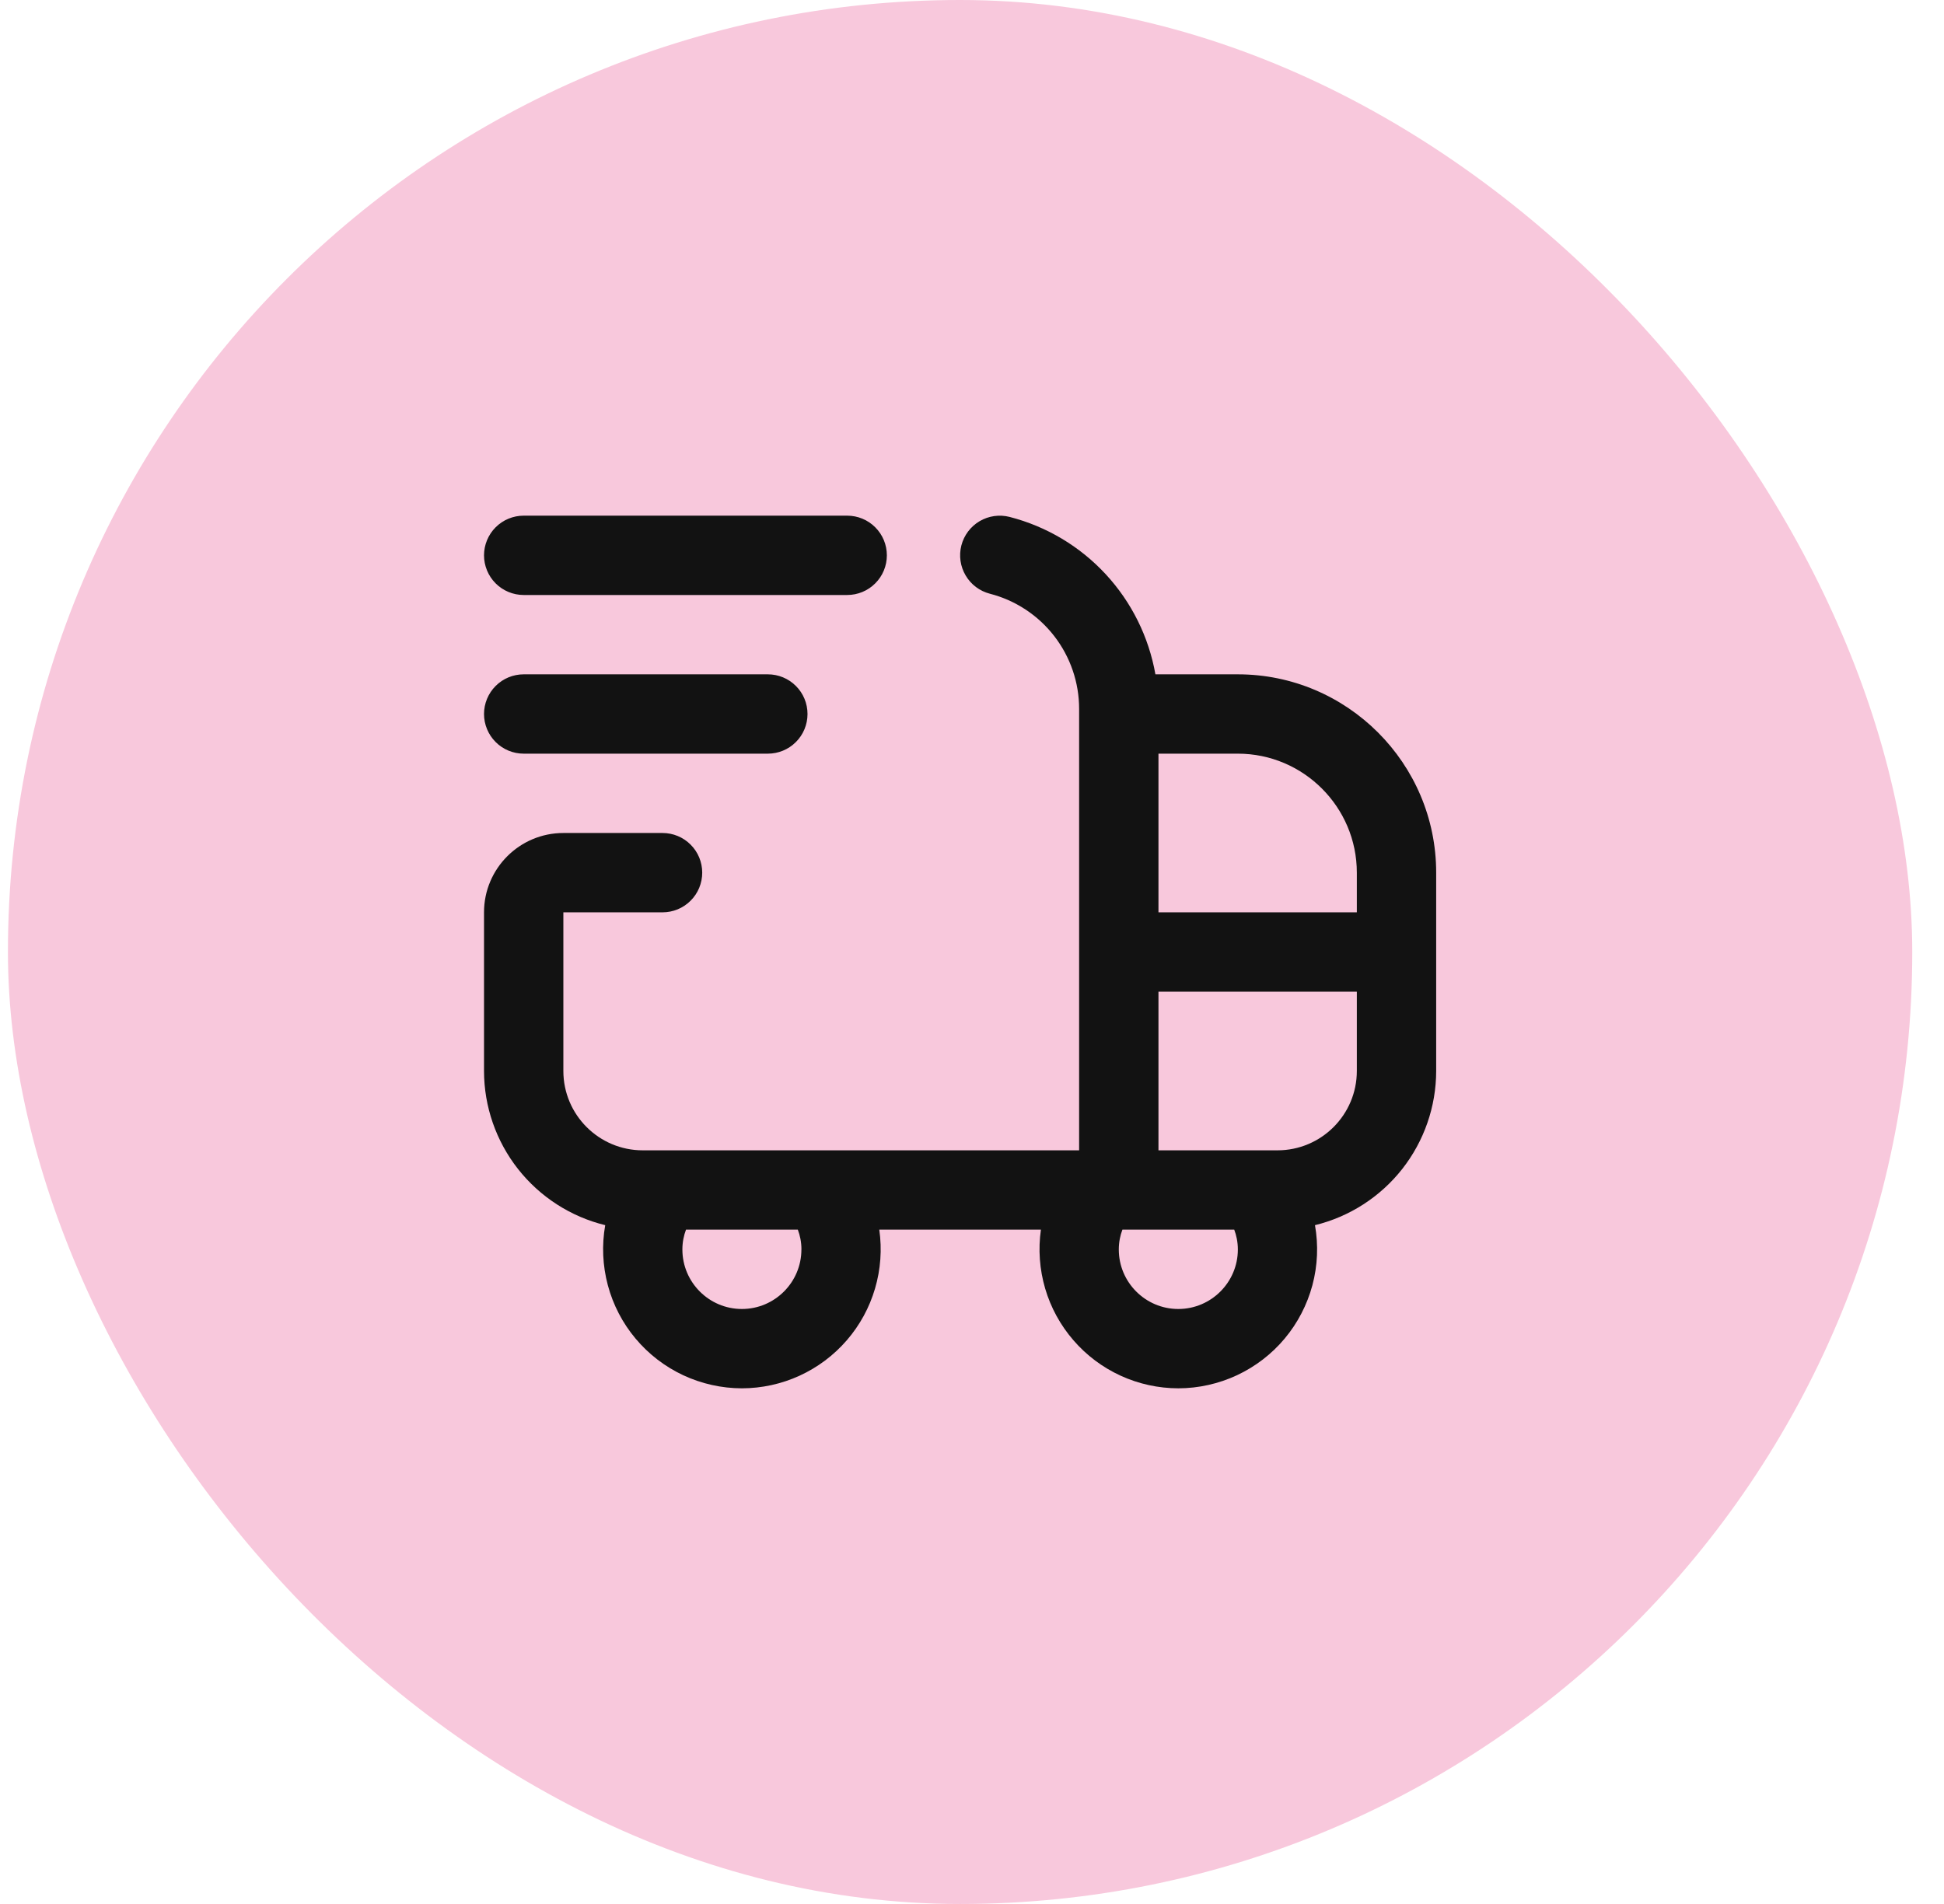 <svg width="49" height="48" viewBox="0 0 49 48" fill="none" xmlns="http://www.w3.org/2000/svg">
<rect x="0.2" width="48" height="48" rx="24" fill="#F8C8DC"></rect>
<g clip-path="url(#clip0_331_793)">
<path d="M31.2 17H29.123C28.956 16.056 28.521 15.179 27.87 14.476C27.218 13.772 26.378 13.271 25.449 13.032C25.192 12.966 24.92 13.005 24.692 13.139C24.464 13.274 24.298 13.494 24.232 13.751C24.166 14.008 24.205 14.28 24.34 14.508C24.474 14.737 24.695 14.902 24.951 14.968C25.595 15.134 26.166 15.51 26.573 16.036C26.98 16.562 27.201 17.209 27.2 17.874V29H16.2C15.097 29 14.2 28.103 14.2 27V23H16.7C16.965 23 17.22 22.895 17.407 22.707C17.595 22.52 17.7 22.265 17.7 22C17.7 21.735 17.595 21.48 17.407 21.293C17.22 21.105 16.965 21 16.7 21H14.2C13.097 21 12.2 21.897 12.2 23V27C12.201 27.896 12.503 28.766 13.057 29.471C13.611 30.175 14.385 30.674 15.255 30.887C15.166 31.39 15.189 31.907 15.321 32.401C15.453 32.895 15.691 33.354 16.02 33.746C16.348 34.138 16.758 34.453 17.221 34.67C17.684 34.886 18.189 34.999 18.7 35C19.202 34.999 19.697 34.891 20.153 34.682C20.609 34.473 21.015 34.169 21.344 33.789C21.672 33.41 21.915 32.965 22.056 32.484C22.198 32.002 22.234 31.497 22.163 31H26.237C26.166 31.497 26.203 32.002 26.344 32.484C26.485 32.965 26.729 33.41 27.057 33.789C27.385 34.169 27.791 34.473 28.247 34.682C28.703 34.891 29.199 34.999 29.7 35C30.211 34.999 30.716 34.886 31.179 34.67C31.642 34.453 32.053 34.138 32.381 33.746C32.709 33.354 32.947 32.895 33.08 32.401C33.212 31.907 33.234 31.39 33.145 30.887C34.016 30.674 34.79 30.175 35.344 29.471C35.897 28.766 36.199 27.896 36.2 27V22C36.2 19.243 33.957 17 31.2 17ZM34.2 22V23H29.2V19H31.2C32.854 19 34.2 20.346 34.2 22ZM20.2 31.5C20.2 32.327 19.527 33 18.7 33C17.873 33 17.2 32.327 17.2 31.5C17.2 31.311 17.237 31.144 17.291 31H20.11C20.164 31.144 20.201 31.311 20.201 31.5H20.2ZM29.7 33C28.873 33 28.2 32.327 28.2 31.5C28.2 31.311 28.237 31.144 28.291 31H31.11C31.164 31.144 31.201 31.311 31.201 31.5C31.201 32.327 30.527 33 29.7 33ZM32.2 29H29.2V25H34.2V27C34.2 28.103 33.303 29 32.2 29ZM12.2 14C12.2 13.735 12.306 13.48 12.493 13.293C12.681 13.105 12.935 13 13.2 13H21.354C21.619 13 21.874 13.105 22.061 13.293C22.249 13.48 22.354 13.735 22.354 14C22.354 14.265 22.249 14.52 22.061 14.707C21.874 14.895 21.619 15 21.354 15H13.2C12.935 15 12.681 14.895 12.493 14.707C12.306 14.52 12.2 14.265 12.2 14ZM12.2 18C12.2 17.735 12.306 17.48 12.493 17.293C12.681 17.105 12.935 17 13.2 17H19.354C19.619 17 19.874 17.105 20.061 17.293C20.249 17.48 20.354 17.735 20.354 18C20.354 18.265 20.249 18.52 20.061 18.707C19.874 18.895 19.619 19 19.354 19H13.2C12.935 19 12.681 18.895 12.493 18.707C12.306 18.52 12.2 18.265 12.2 18Z" fill="#121212"></path>
</g>
<defs>
<clipPath id="clip0_331_793">
<rect width="24" height="24" fill="white" transform="translate(12.2 12)"></rect>
</clipPath>
</defs>
</svg>

